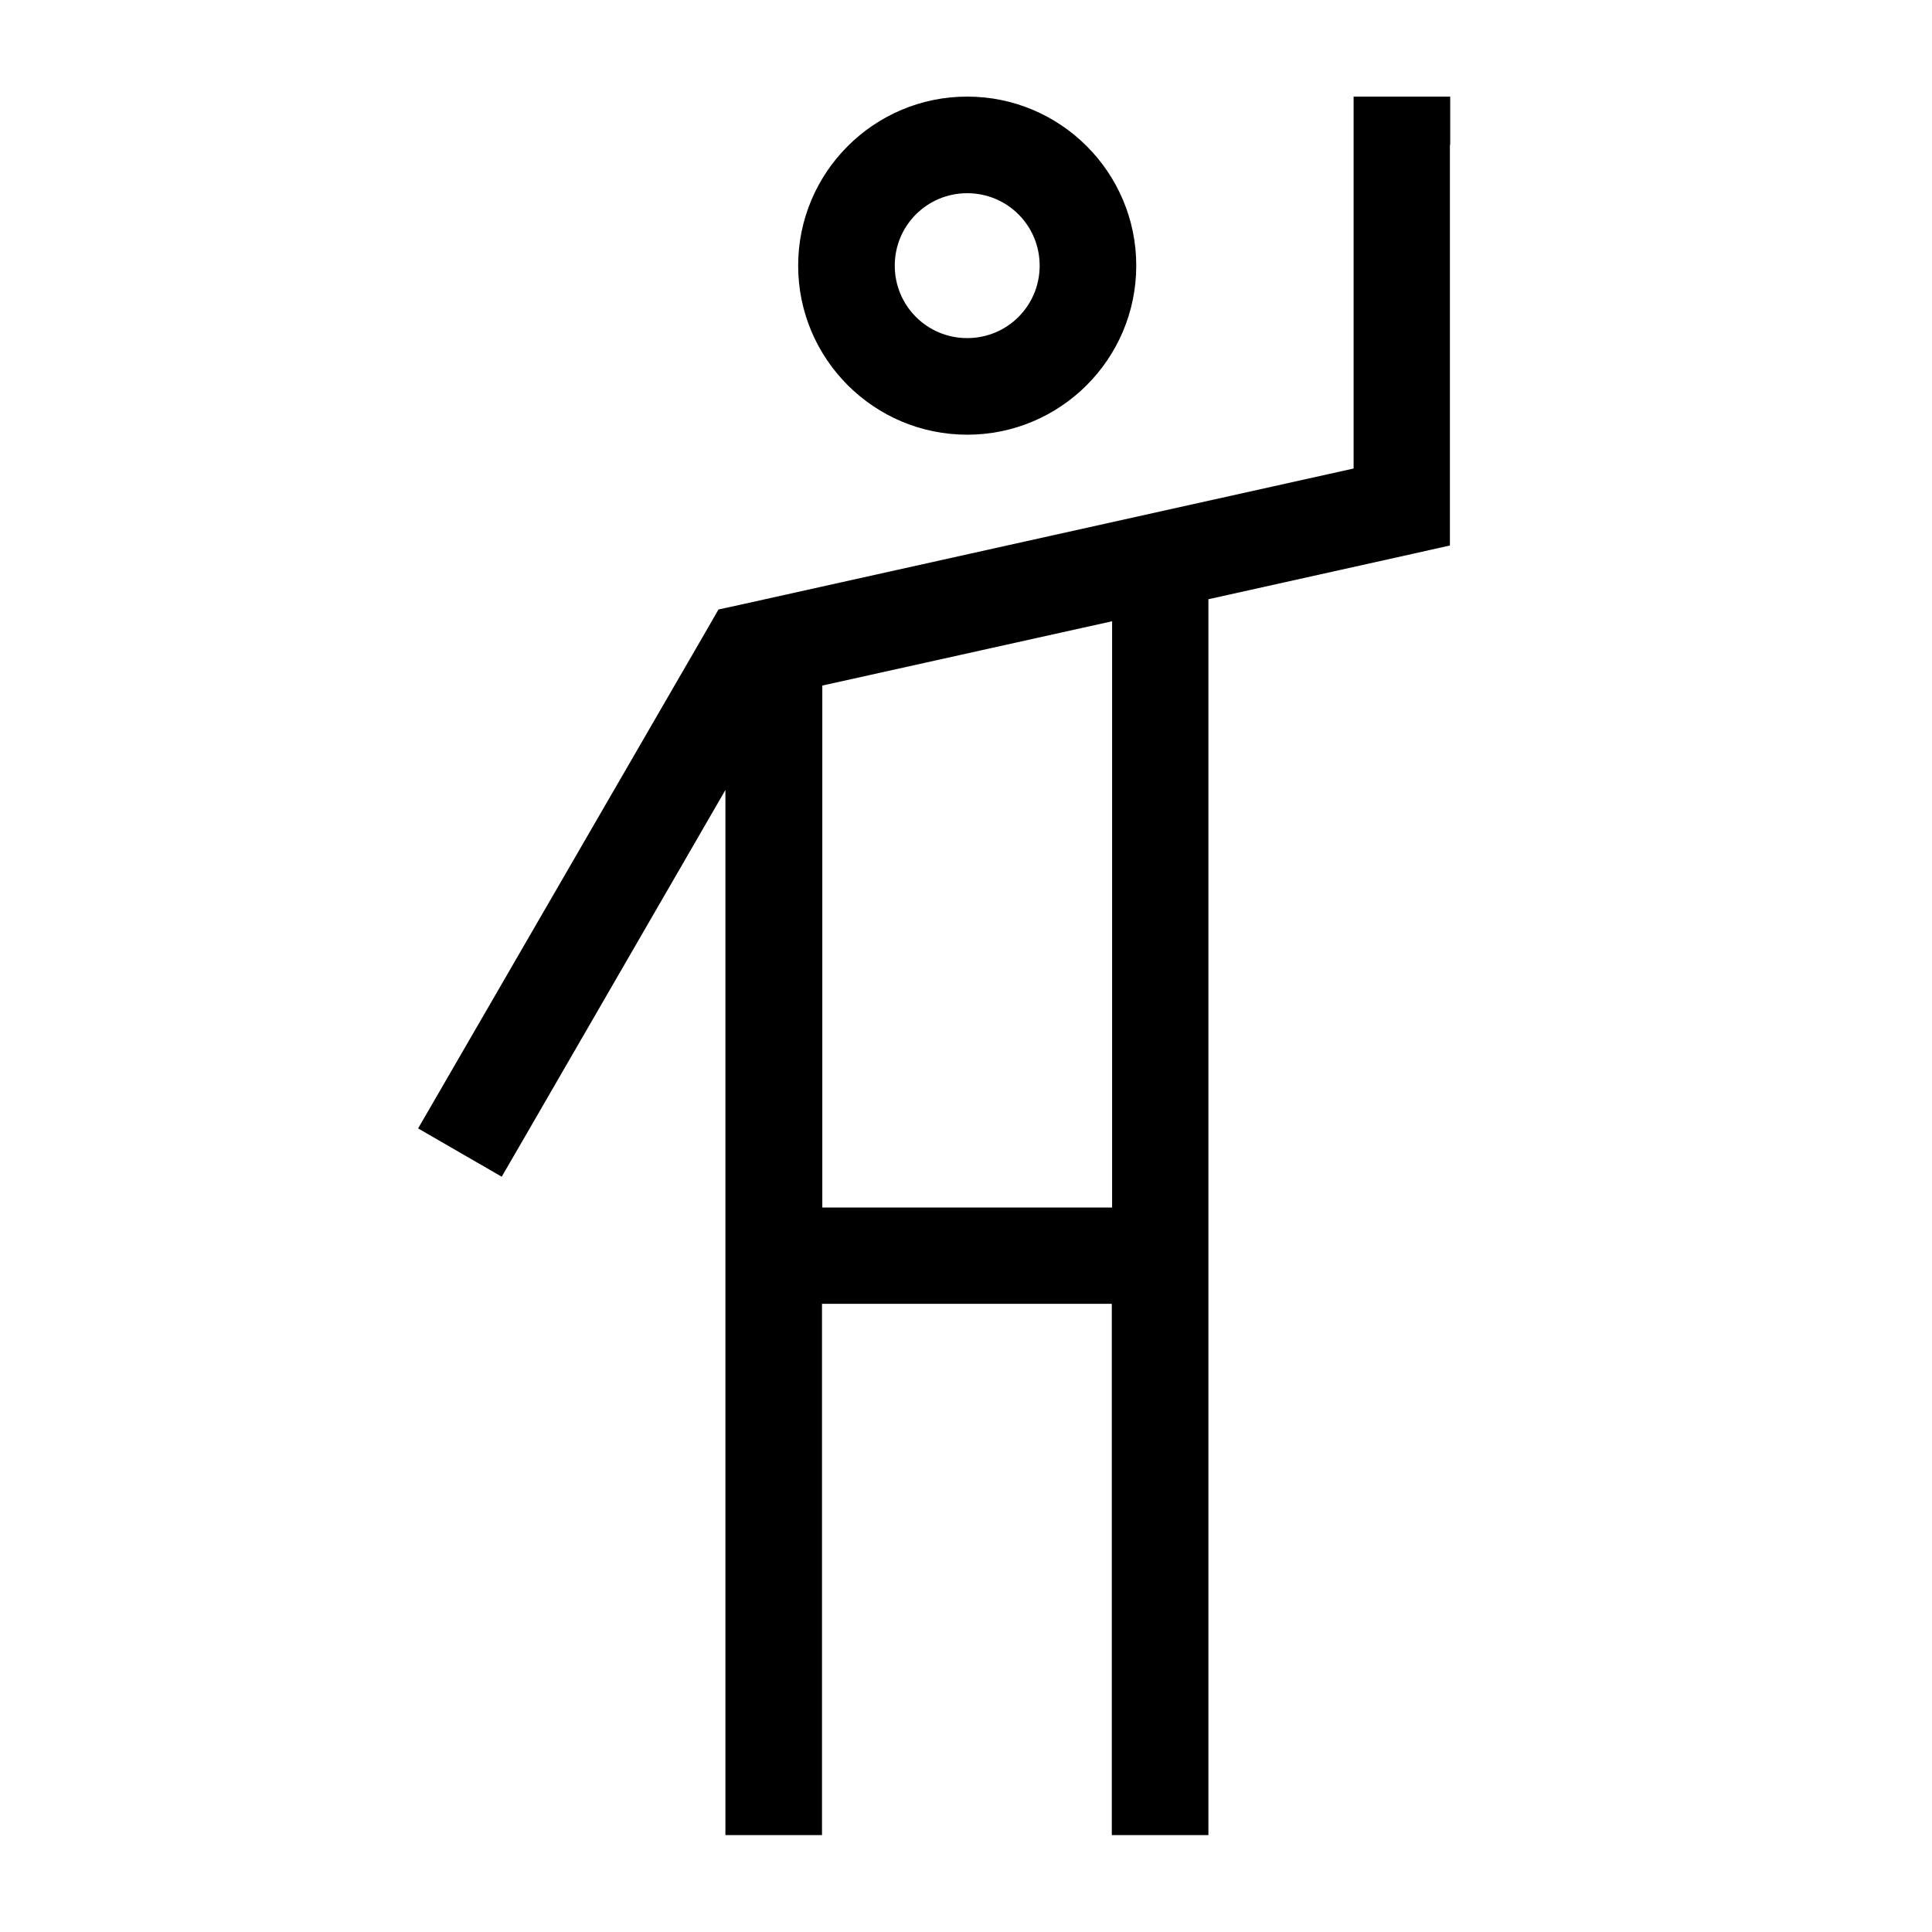 <svg xmlns="http://www.w3.org/2000/svg" viewBox="0 0 640 640"><!--! Font Awesome Pro 7.1.0 by @fontawesome - https://fontawesome.com License - https://fontawesome.com/license (Commercial License) Copyright 2025 Fonticons, Inc. --><path fill="currentColor" d="M480.4 48L480.4 32L448.4 32L448.4 155.2L244.9 200.4L238 201.9L234.5 208L146.5 360L138.5 373.8L166.2 389.8L174.2 376L240.3 261.7L240.3 607.9L272.3 607.9L272.3 431.9L368.3 431.9L368.3 607.9L400.3 607.9L400.3 198.5L467.8 183.5L480.3 180.7L480.3 47.9zM368.4 400L272.4 400L272.4 227.1L368.4 205.8L368.4 400.1zM296.4 88C296.4 74.7 307.1 64 320.4 64C333.7 64 344.4 74.7 344.4 88C344.4 101.3 333.7 112 320.4 112C307.1 112 296.4 101.3 296.4 88zM376.4 88C376.4 57.1 351.3 32 320.4 32C289.5 32 264.4 57.1 264.4 88C264.4 118.9 289.5 144 320.4 144C351.3 144 376.4 118.9 376.4 88z"/></svg>